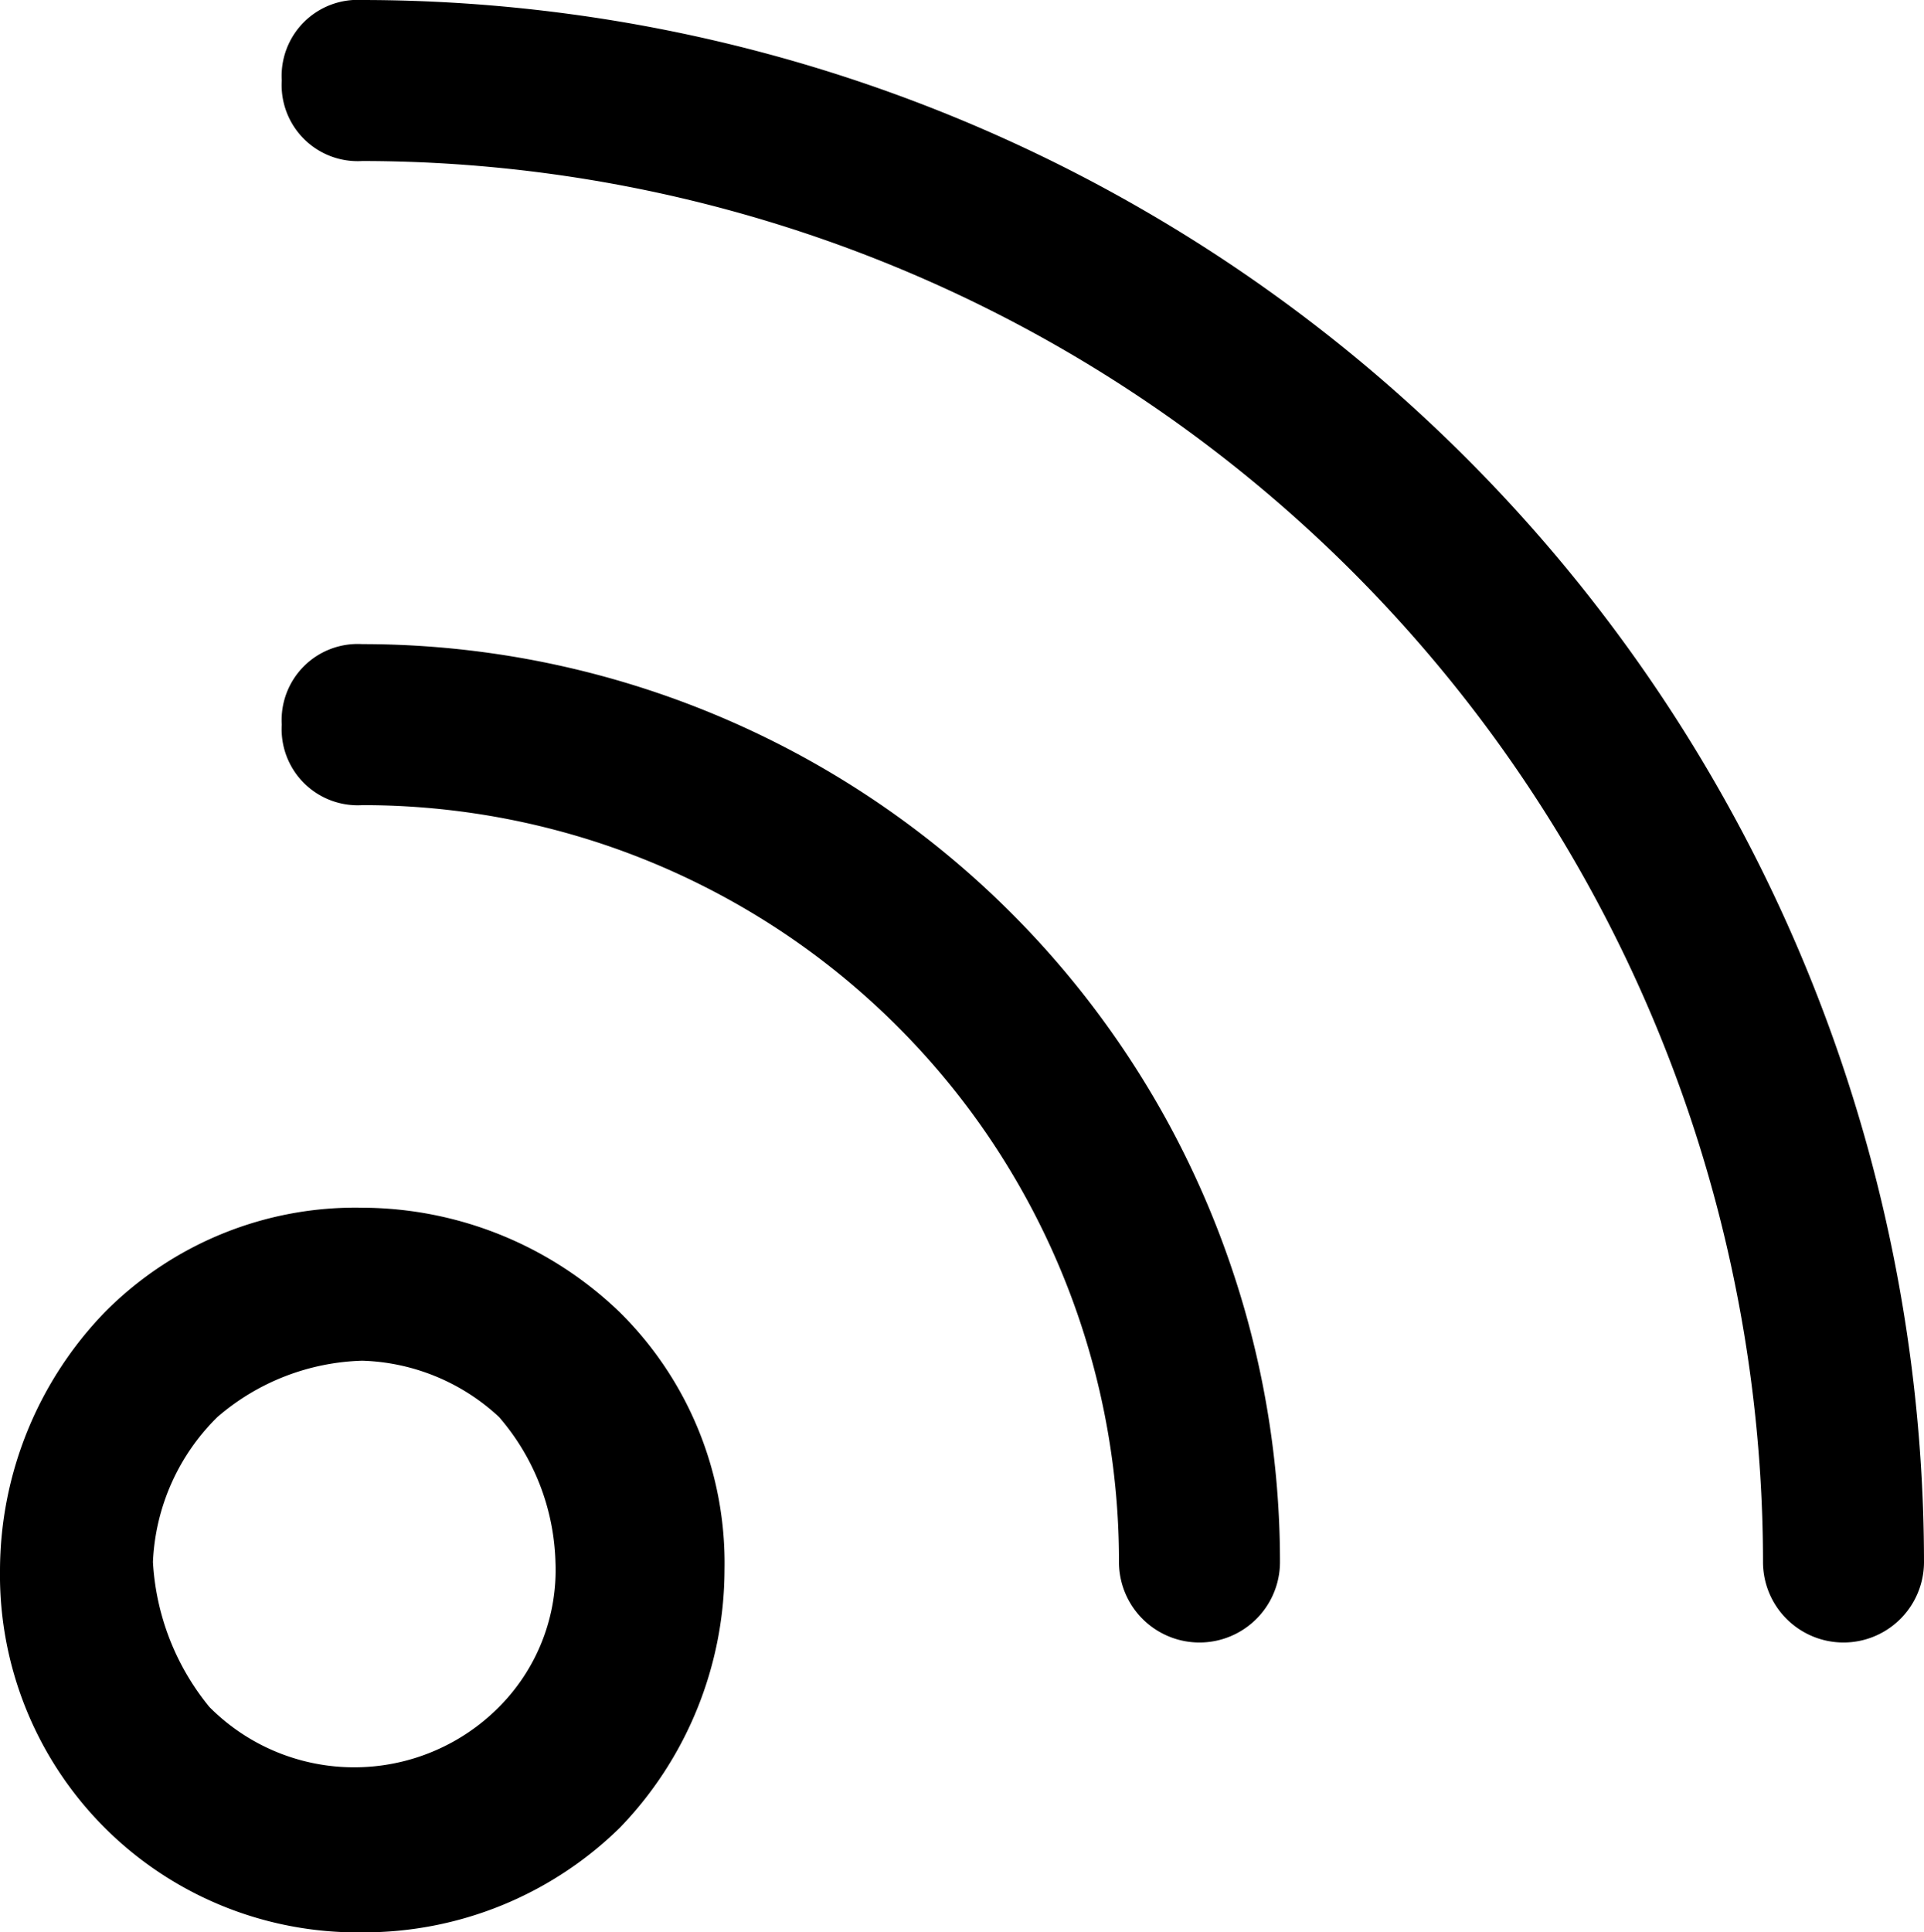 <svg id="wifi-2-24px" xmlns="http://www.w3.org/2000/svg" width="23.9" height="24" viewBox="0 0 23.9 24">
  <path id="wifi-2-24px-2" data-name="wifi-2-24px" d="M4.6,24A4.44,4.44,0,0,1,.1,19.5a4.626,4.626,0,0,1,1.3-3.2A4.377,4.377,0,0,1,4.6,15a4.626,4.626,0,0,1,3.2,1.3,4.377,4.377,0,0,1,1.3,3.2,4.626,4.626,0,0,1-1.3,3.2h0A4.54,4.54,0,0,1,4.6,24Zm0-7.1a2.875,2.875,0,0,0-1.8.7A2.688,2.688,0,0,0,2,19.4a3.115,3.115,0,0,0,.7,1.8,2.535,2.535,0,0,0,3.6,0h0A2.41,2.41,0,0,0,7,19.4a2.875,2.875,0,0,0-.7-1.8A2.609,2.609,0,0,0,4.6,16.9ZM16,19.4A11.4,11.4,0,0,0,4.6,8a.945.945,0,0,0-1,1,.945.945,0,0,0,1,1A9.389,9.389,0,0,1,14,19.4a1,1,0,1,0,2,0Zm8,0A19.418,19.418,0,0,0,4.6,0a.945.945,0,0,0-1,1,.945.945,0,0,0,1,1A17.413,17.413,0,0,1,22,19.4a1,1,0,1,0,2,0Z" transform="translate(-0.1)"/>
</svg>
